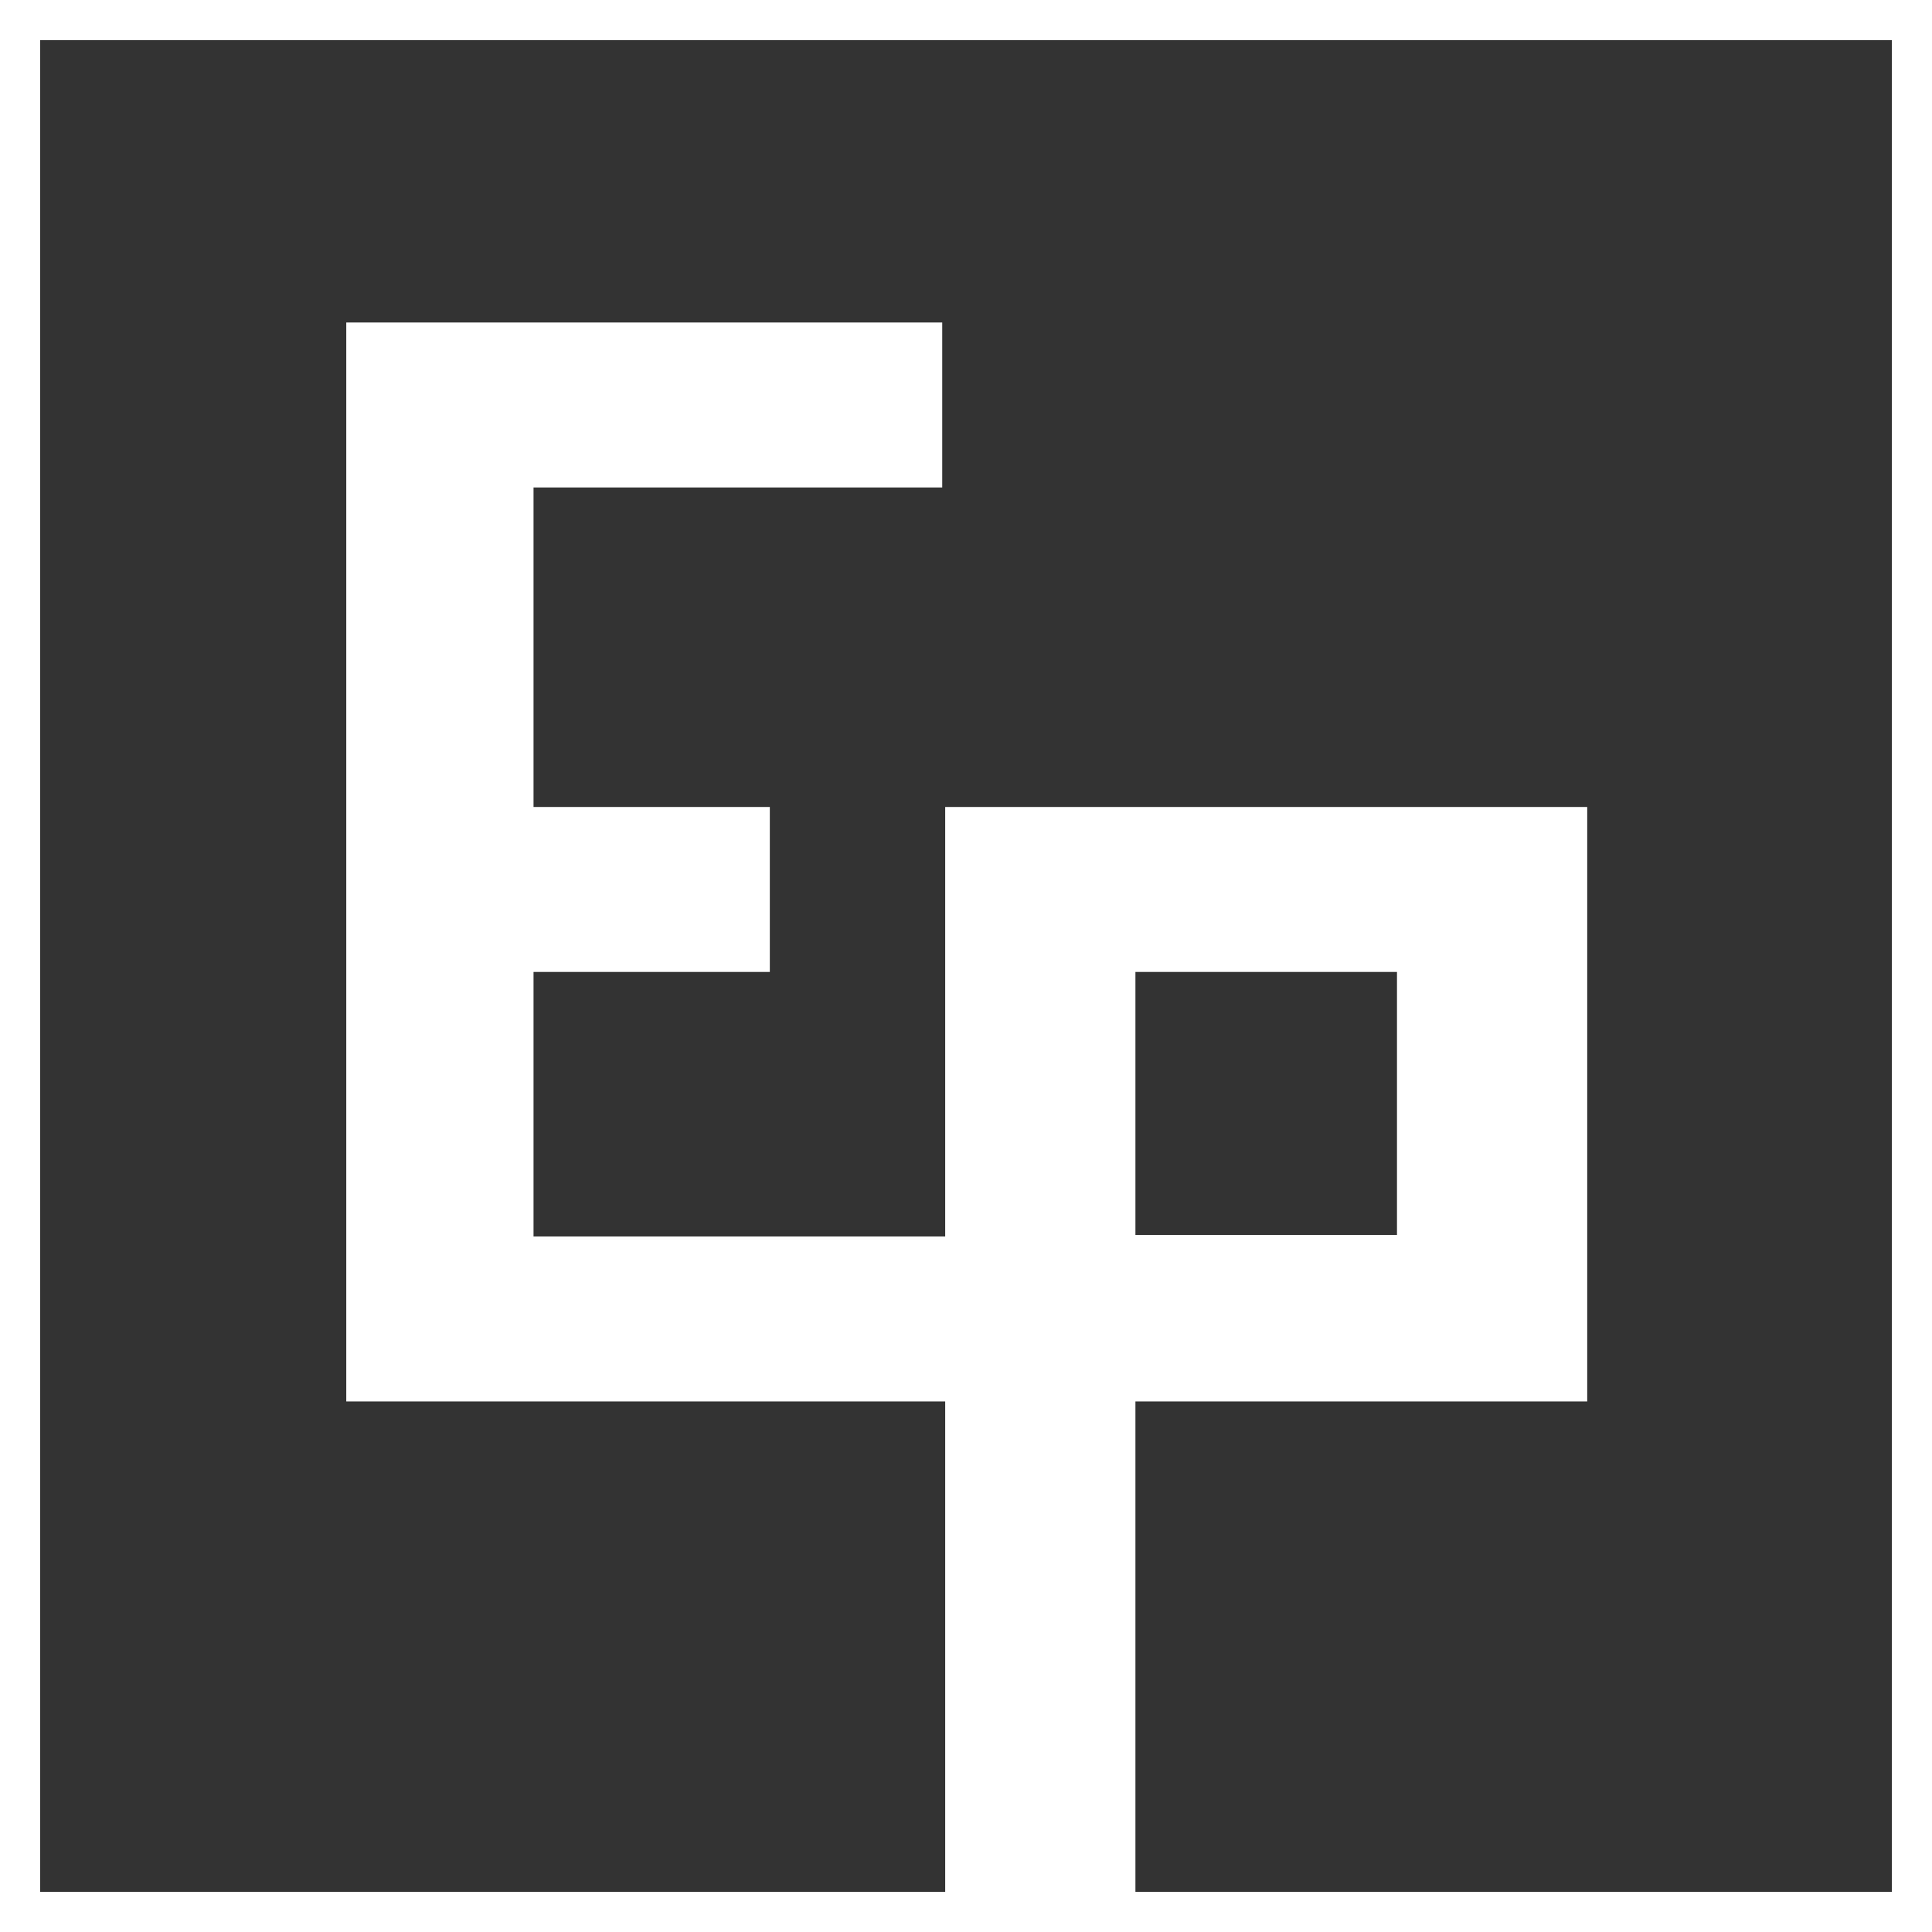 <?xml version="1.0" encoding="utf-8"?>
<!-- Generator: Adobe Illustrator 21.0.2, SVG Export Plug-In . SVG Version: 6.00 Build 0)  -->
<svg version="1.1" id="Calque_1" xmlns="http://www.w3.org/2000/svg" xmlns:xlink="http://www.w3.org/1999/xlink" x="0px" y="0px"
	 viewBox="0 0 130 130" style="enable-background:new 0 0 130 130;" xml:space="preserve">
<rect x="0" y="0" width="130" height="130" fill="#333333" stroke="none"/>
<style type="text/css">
	.st0{fill:#323B44;}
	.st1{fill:#FFFFFF;}
	.st2{fill:#D15F3D;}
</style>
<path class="st1" d="M127.3,2.7v124.6H2.7V2.7H127.3 M130,0H0v130h130V0L130,0z"/>
<path class="st1" d="M63.6,54.3v28.9H35.9V65.4h15.9V54.3H35.9V32.8h27.5V21.7H23.3v72.6h40.3V130h12.8V94.3h30.4v-40H63.6z
	 M94,83.1H76.4V65.4H94V83.1z"/>
</svg>
